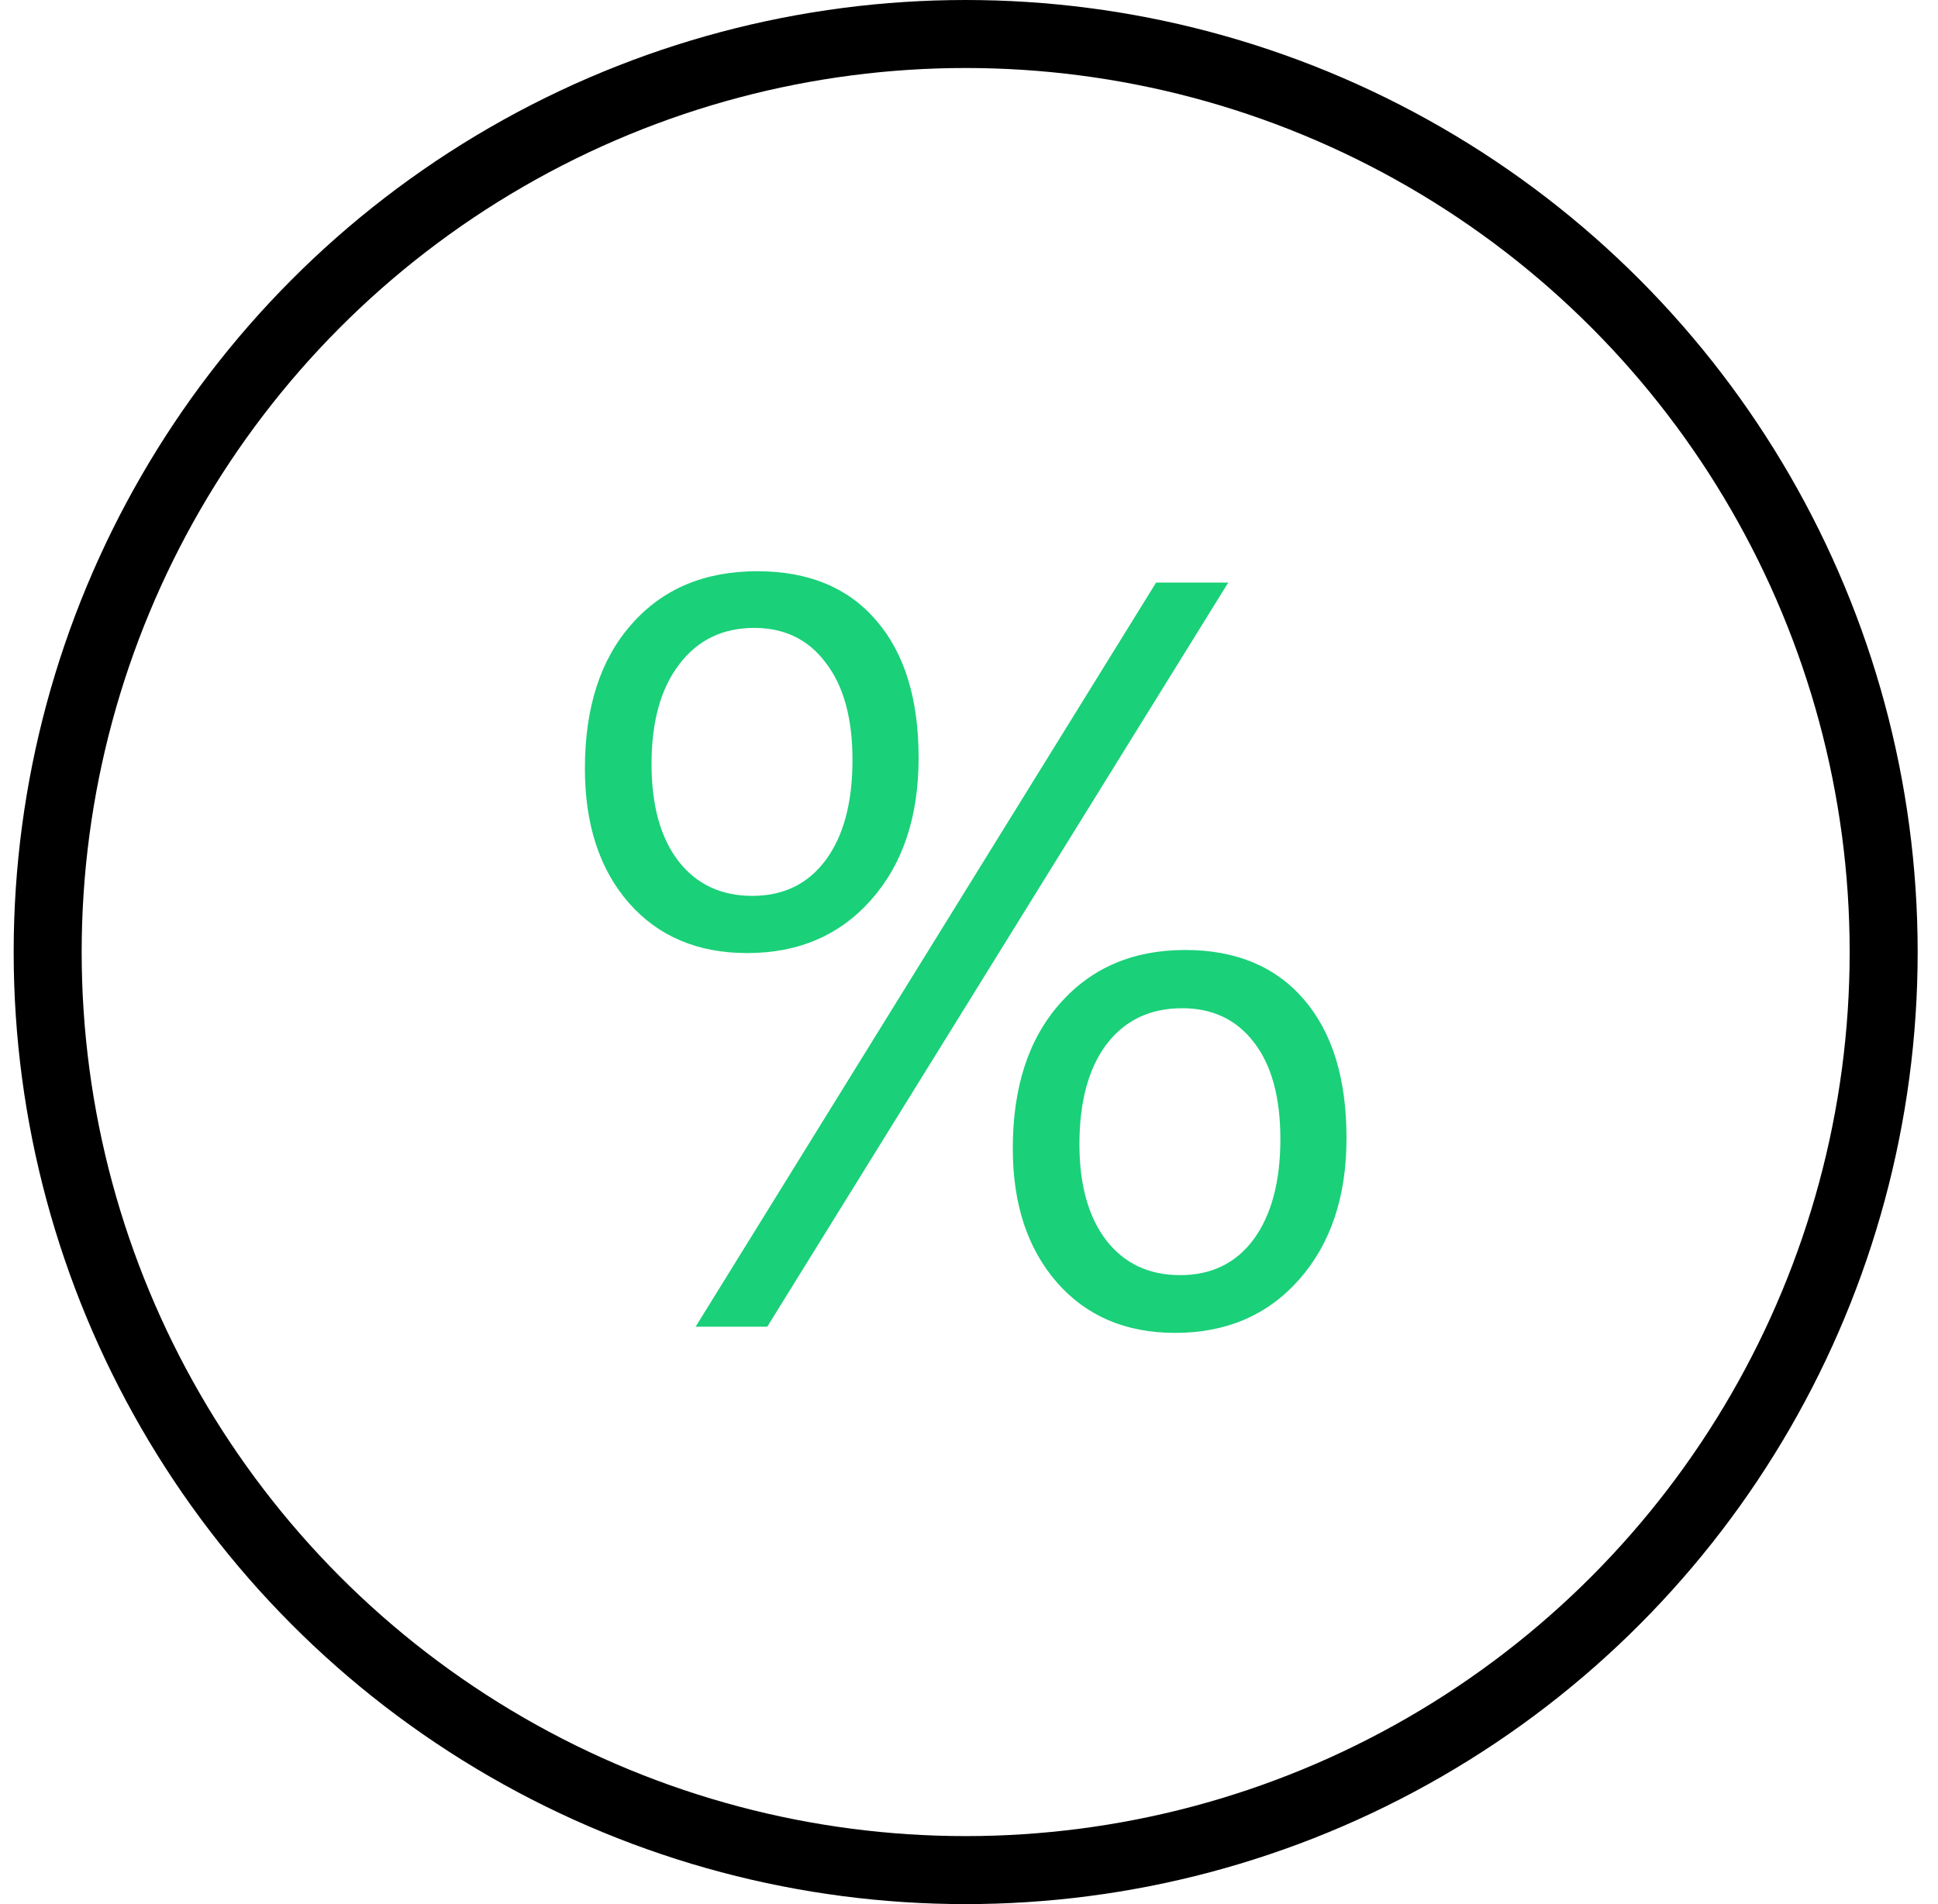 <svg width="57" height="56" viewBox="0 0 57 56" fill="none" xmlns="http://www.w3.org/2000/svg">
<circle cx="28.402" cy="28" r="27" stroke="black" stroke-width="2"/>
<path d="M21.978 28.03C20.524 28.03 19.364 27.54 18.5 26.56C17.635 25.57 17.203 24.251 17.203 22.605C17.203 20.806 17.66 19.392 18.574 18.361C19.487 17.32 20.72 16.8 22.273 16.8C23.776 16.8 24.94 17.28 25.765 18.24C26.6 19.2 27.018 20.548 27.018 22.286C27.018 24.024 26.551 25.418 25.618 26.469C24.694 27.51 23.481 28.03 21.978 28.03ZM22.184 18.467C21.251 18.467 20.514 18.826 19.974 19.543C19.433 20.25 19.163 21.225 19.163 22.468C19.163 23.691 19.428 24.645 19.959 25.332C20.489 26.009 21.212 26.348 22.125 26.348C23.049 26.348 23.771 25.994 24.291 25.287C24.812 24.58 25.073 23.6 25.073 22.347C25.073 21.124 24.812 20.175 24.291 19.498C23.781 18.811 23.078 18.467 22.184 18.467ZM36.125 17.133L22.567 39.018H20.46L34.003 17.133H36.125ZM34.563 39.2C33.109 39.2 31.95 38.705 31.085 37.715C30.221 36.724 29.788 35.411 29.788 33.774C29.788 31.976 30.25 30.556 31.174 29.515C32.097 28.465 33.325 27.939 34.858 27.939C36.351 27.939 37.515 28.424 38.35 29.394C39.186 30.364 39.603 31.723 39.603 33.471C39.603 35.199 39.136 36.588 38.203 37.639C37.28 38.68 36.066 39.2 34.563 39.2ZM34.769 29.652C33.826 29.652 33.084 30.006 32.544 30.713C32.014 31.42 31.748 32.4 31.748 33.653C31.748 34.855 32.014 35.8 32.544 36.487C33.075 37.164 33.797 37.502 34.711 37.502C35.634 37.502 36.356 37.149 36.877 36.442C37.398 35.724 37.658 34.744 37.658 33.501C37.658 32.269 37.398 31.319 36.877 30.652C36.366 29.985 35.663 29.652 34.769 29.652Z" fill="#1AD079"/>
</svg>
